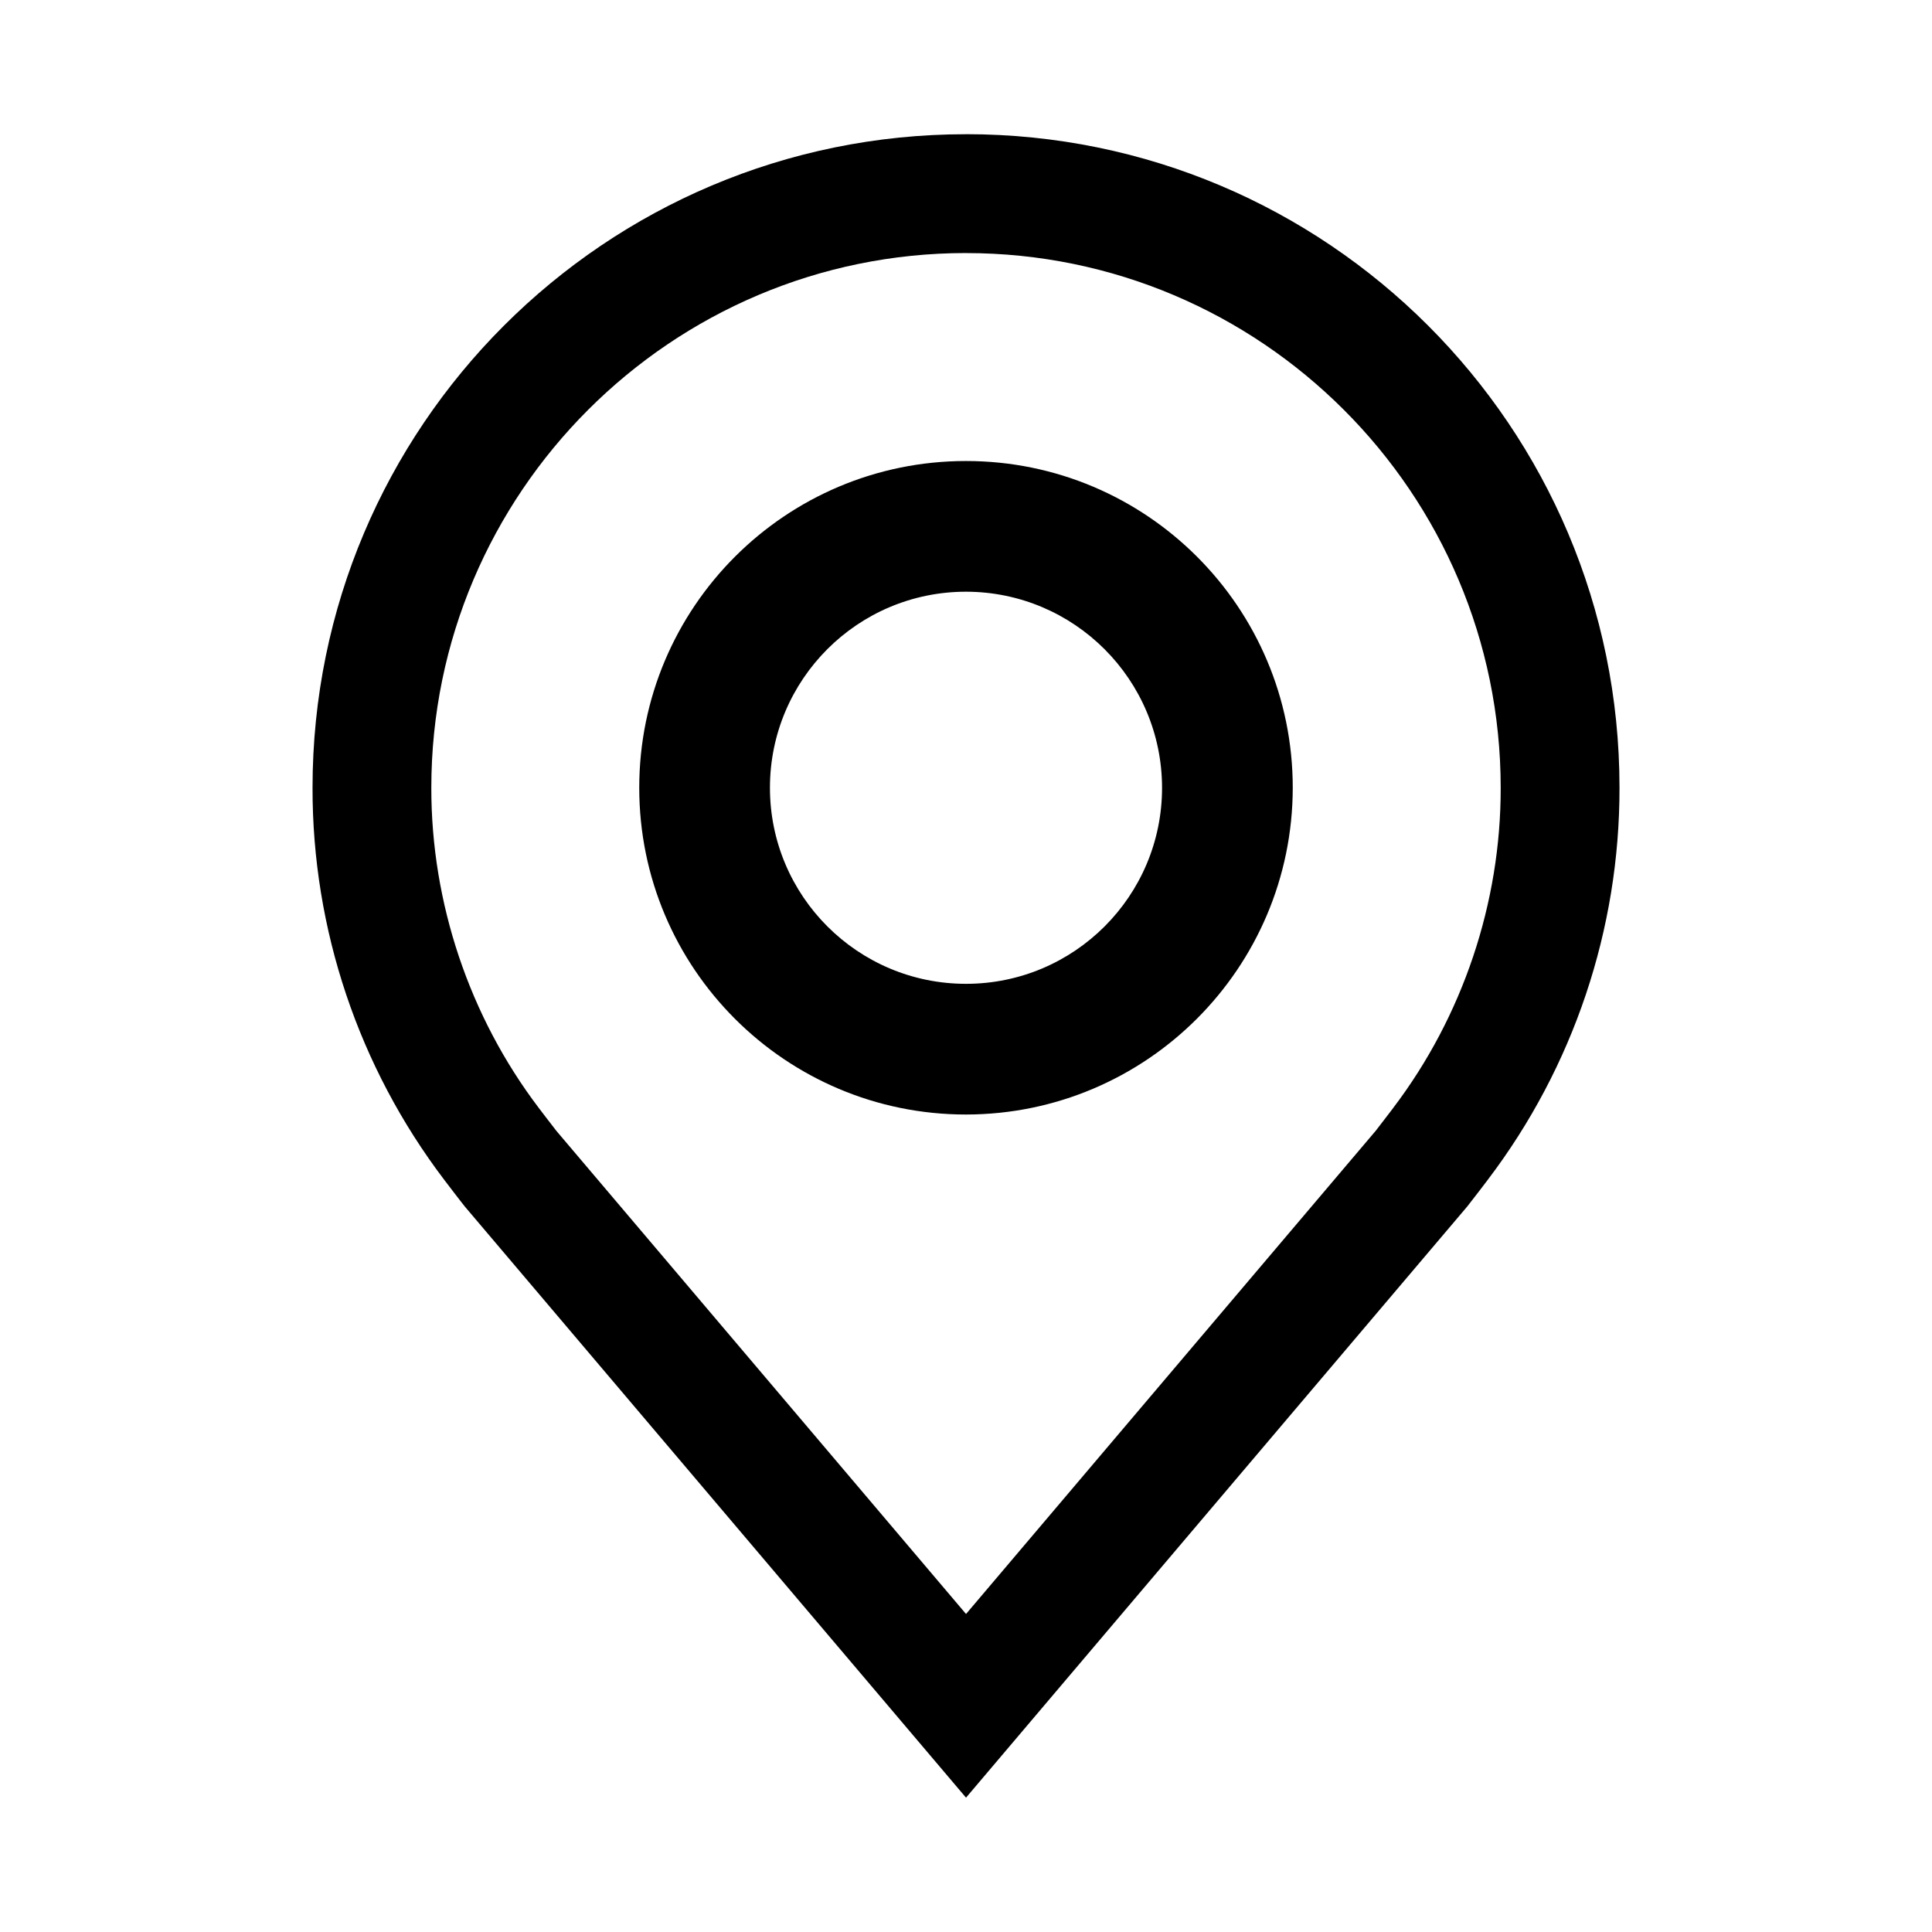 <?xml version="1.0" encoding="UTF-8"?>
<!-- Uploaded to: SVG Repo, www.svgrepo.com, Generator: SVG Repo Mixer Tools -->
<svg fill="#000000" width="800px" height="800px" version="1.1" viewBox="144 144 512 512" xmlns="http://www.w3.org/2000/svg">
 <path d="m400 439.36c-47.824 0-86.594-38.77-86.594-86.594s38.77-86.594 86.594-86.594 86.594 38.77 86.594 86.594c-0.059 47.801-38.797 86.539-86.594 86.594zm0-138.55c-28.695 0-51.957 23.262-51.957 51.957 0 28.695 23.262 51.957 51.957 51.957s51.957-23.262 51.957-51.957c-0.035-28.68-23.281-51.926-51.957-51.957zm0-89.742c78.129 0 141.7 63.566 141.7 141.74 0.047 30.434-10.059 60.543-28.465 84.781l-0.812 1.078c-1.094 1.434-2.992 3.922-3.816 4.969l-108.6 128.09-108.55-128.02c-1.188-1.504-4.668-6.078-4.668-6.078-18.406-24.25-28.523-54.371-28.484-84.867 0-78.129 63.566-141.7 141.7-141.7m0-31.488c-95.645 0-173.18 77.539-173.18 173.18-0.055 37.52 12.203 74.02 34.898 103.91 0 0 4.731 6.211 5.481 7.109l117.21 138.24 15.59 18.387 132.86-156.7c0.699-0.836 5.422-7.047 5.422-7.047l0.023-0.039c22.68-29.871 34.93-66.363 34.875-103.87 0-95.645-77.539-173.18-173.18-173.18z"/>
</svg>